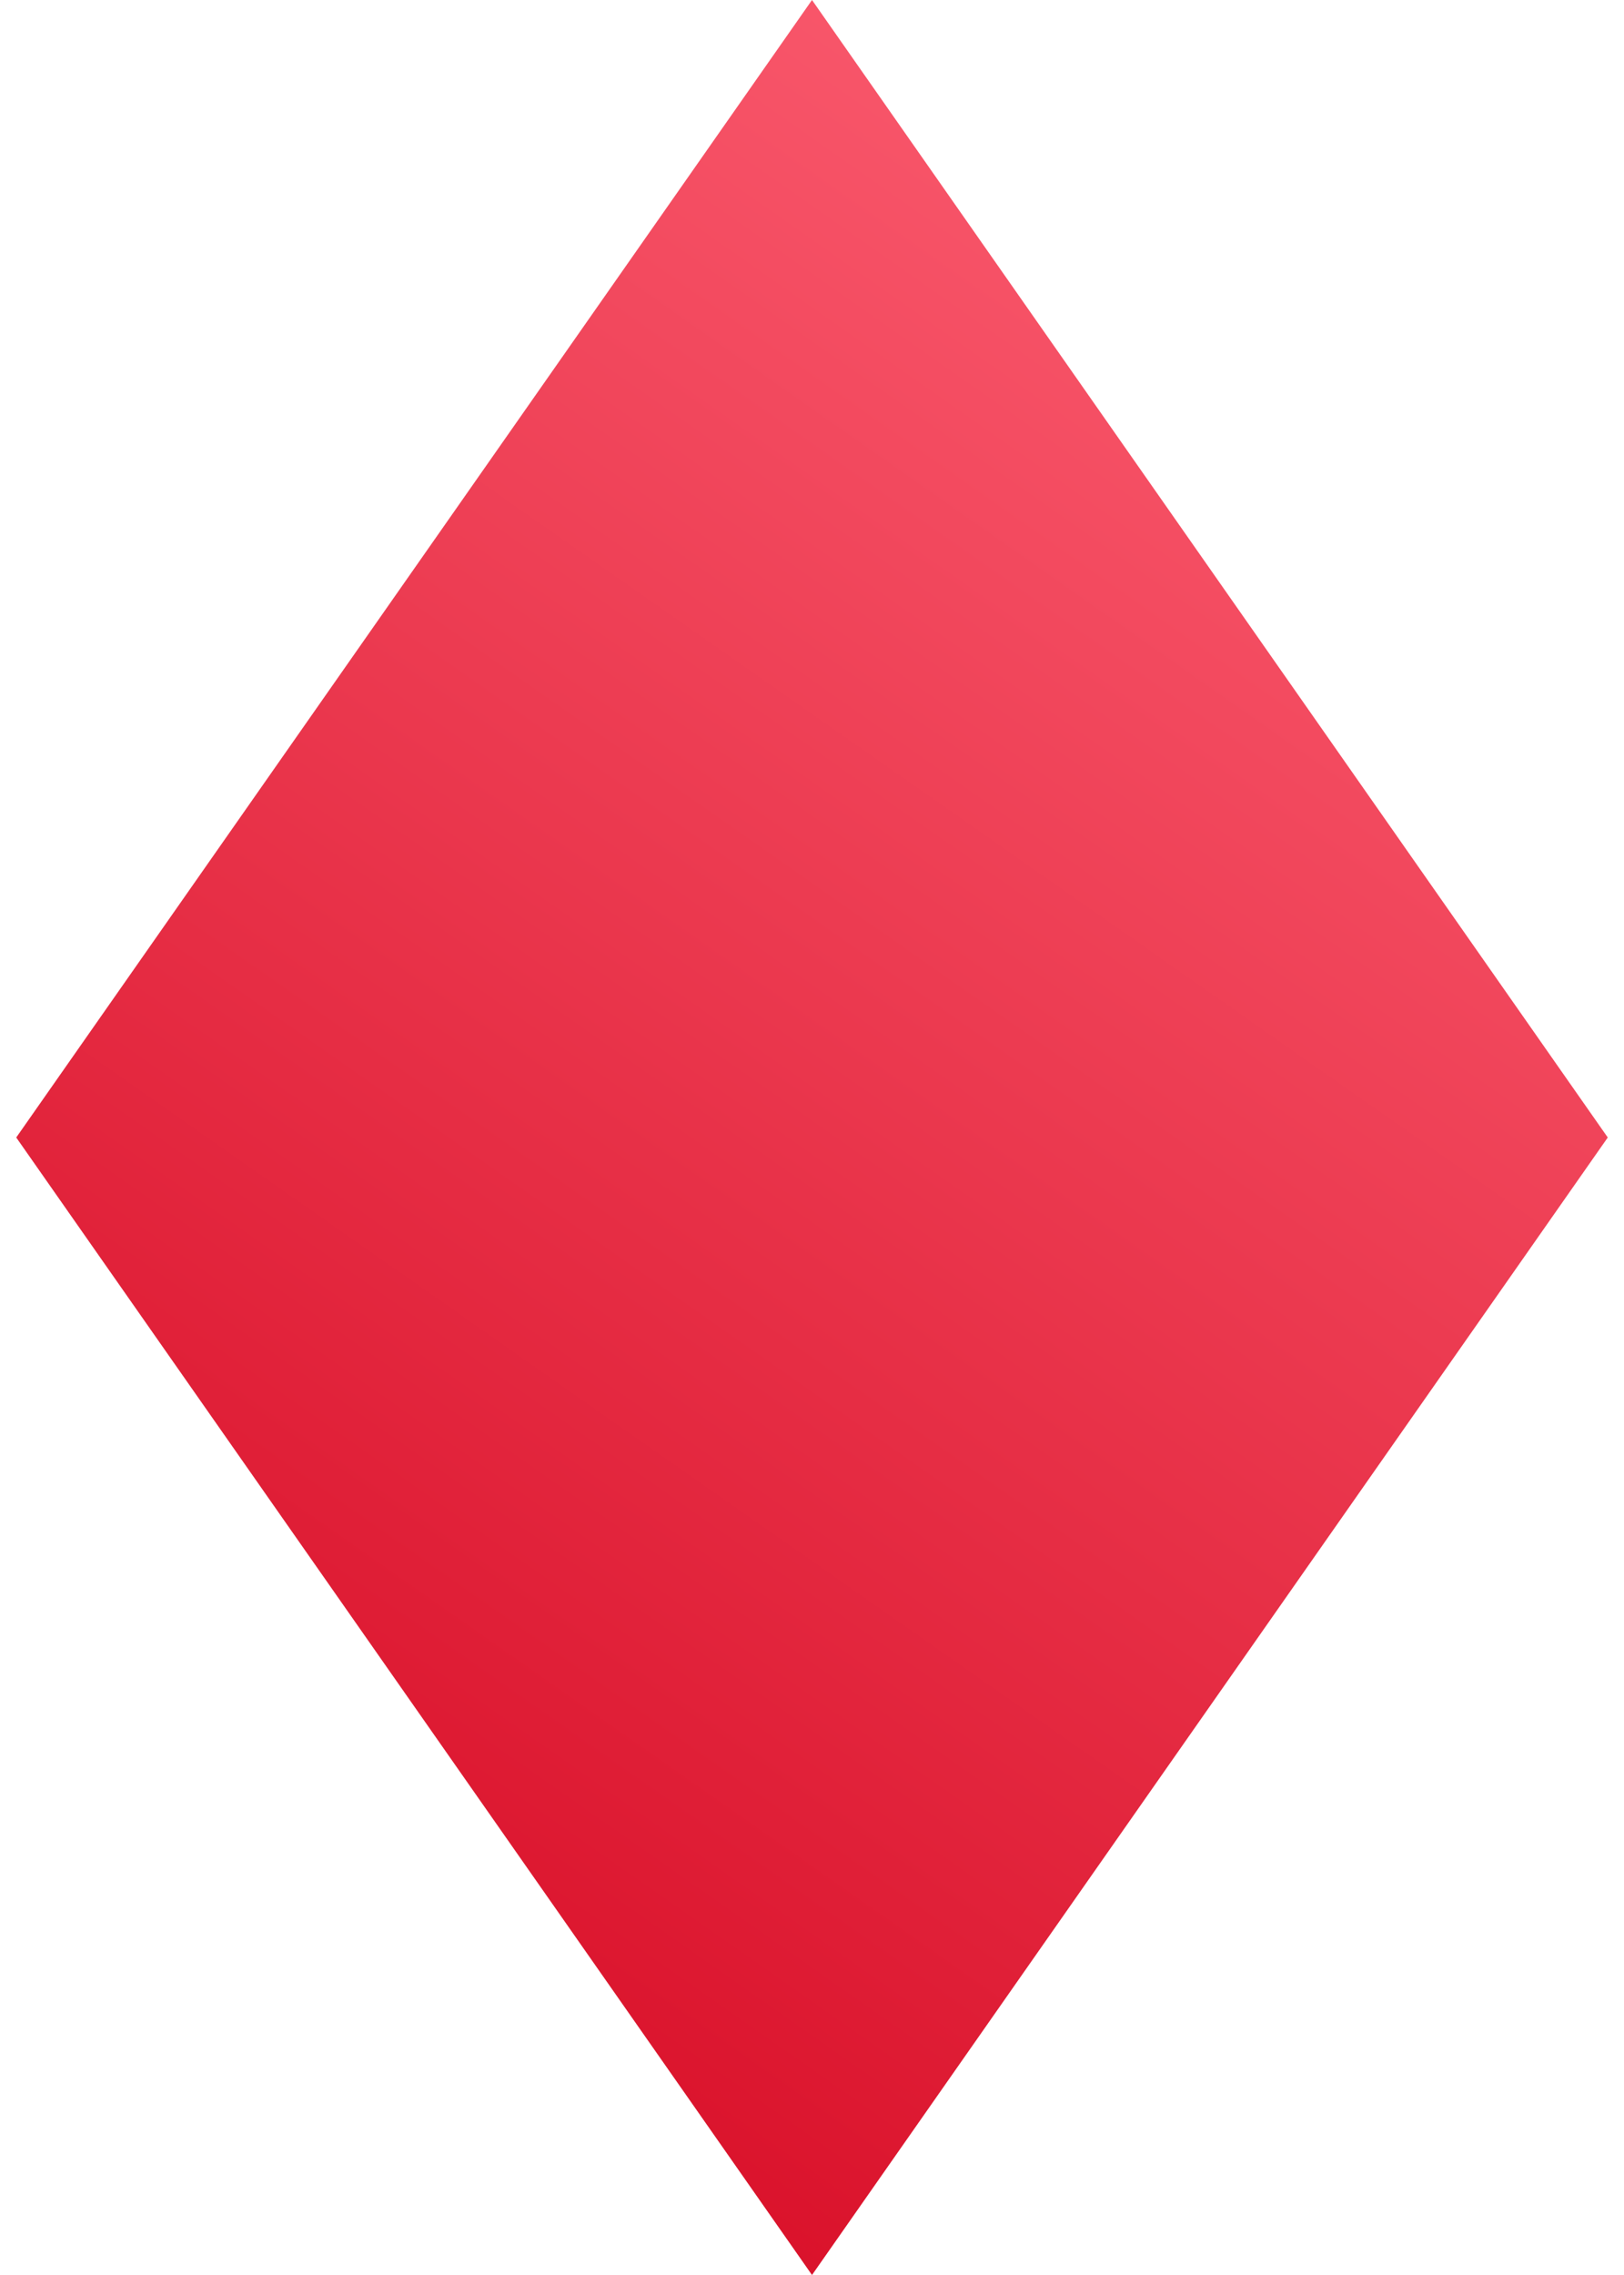 <svg width="40" height="56" viewBox="0 0 40 56" fill="none" xmlns="http://www.w3.org/2000/svg">
<path id="Vector" d="M39.6 28L20 56L0.4 28L20 0" fill="url(#paint0_linear_931_4262)"/>
<defs>
<linearGradient id="paint0_linear_931_4262" x1="0.4" y1="56" x2="39.6" y2="4.58642e-06" gradientUnits="userSpaceOnUse">
<stop stop-color="#D3021C"/>
<stop offset="1" stop-color="#FF6679"/>
</linearGradient>
</defs>
</svg>
